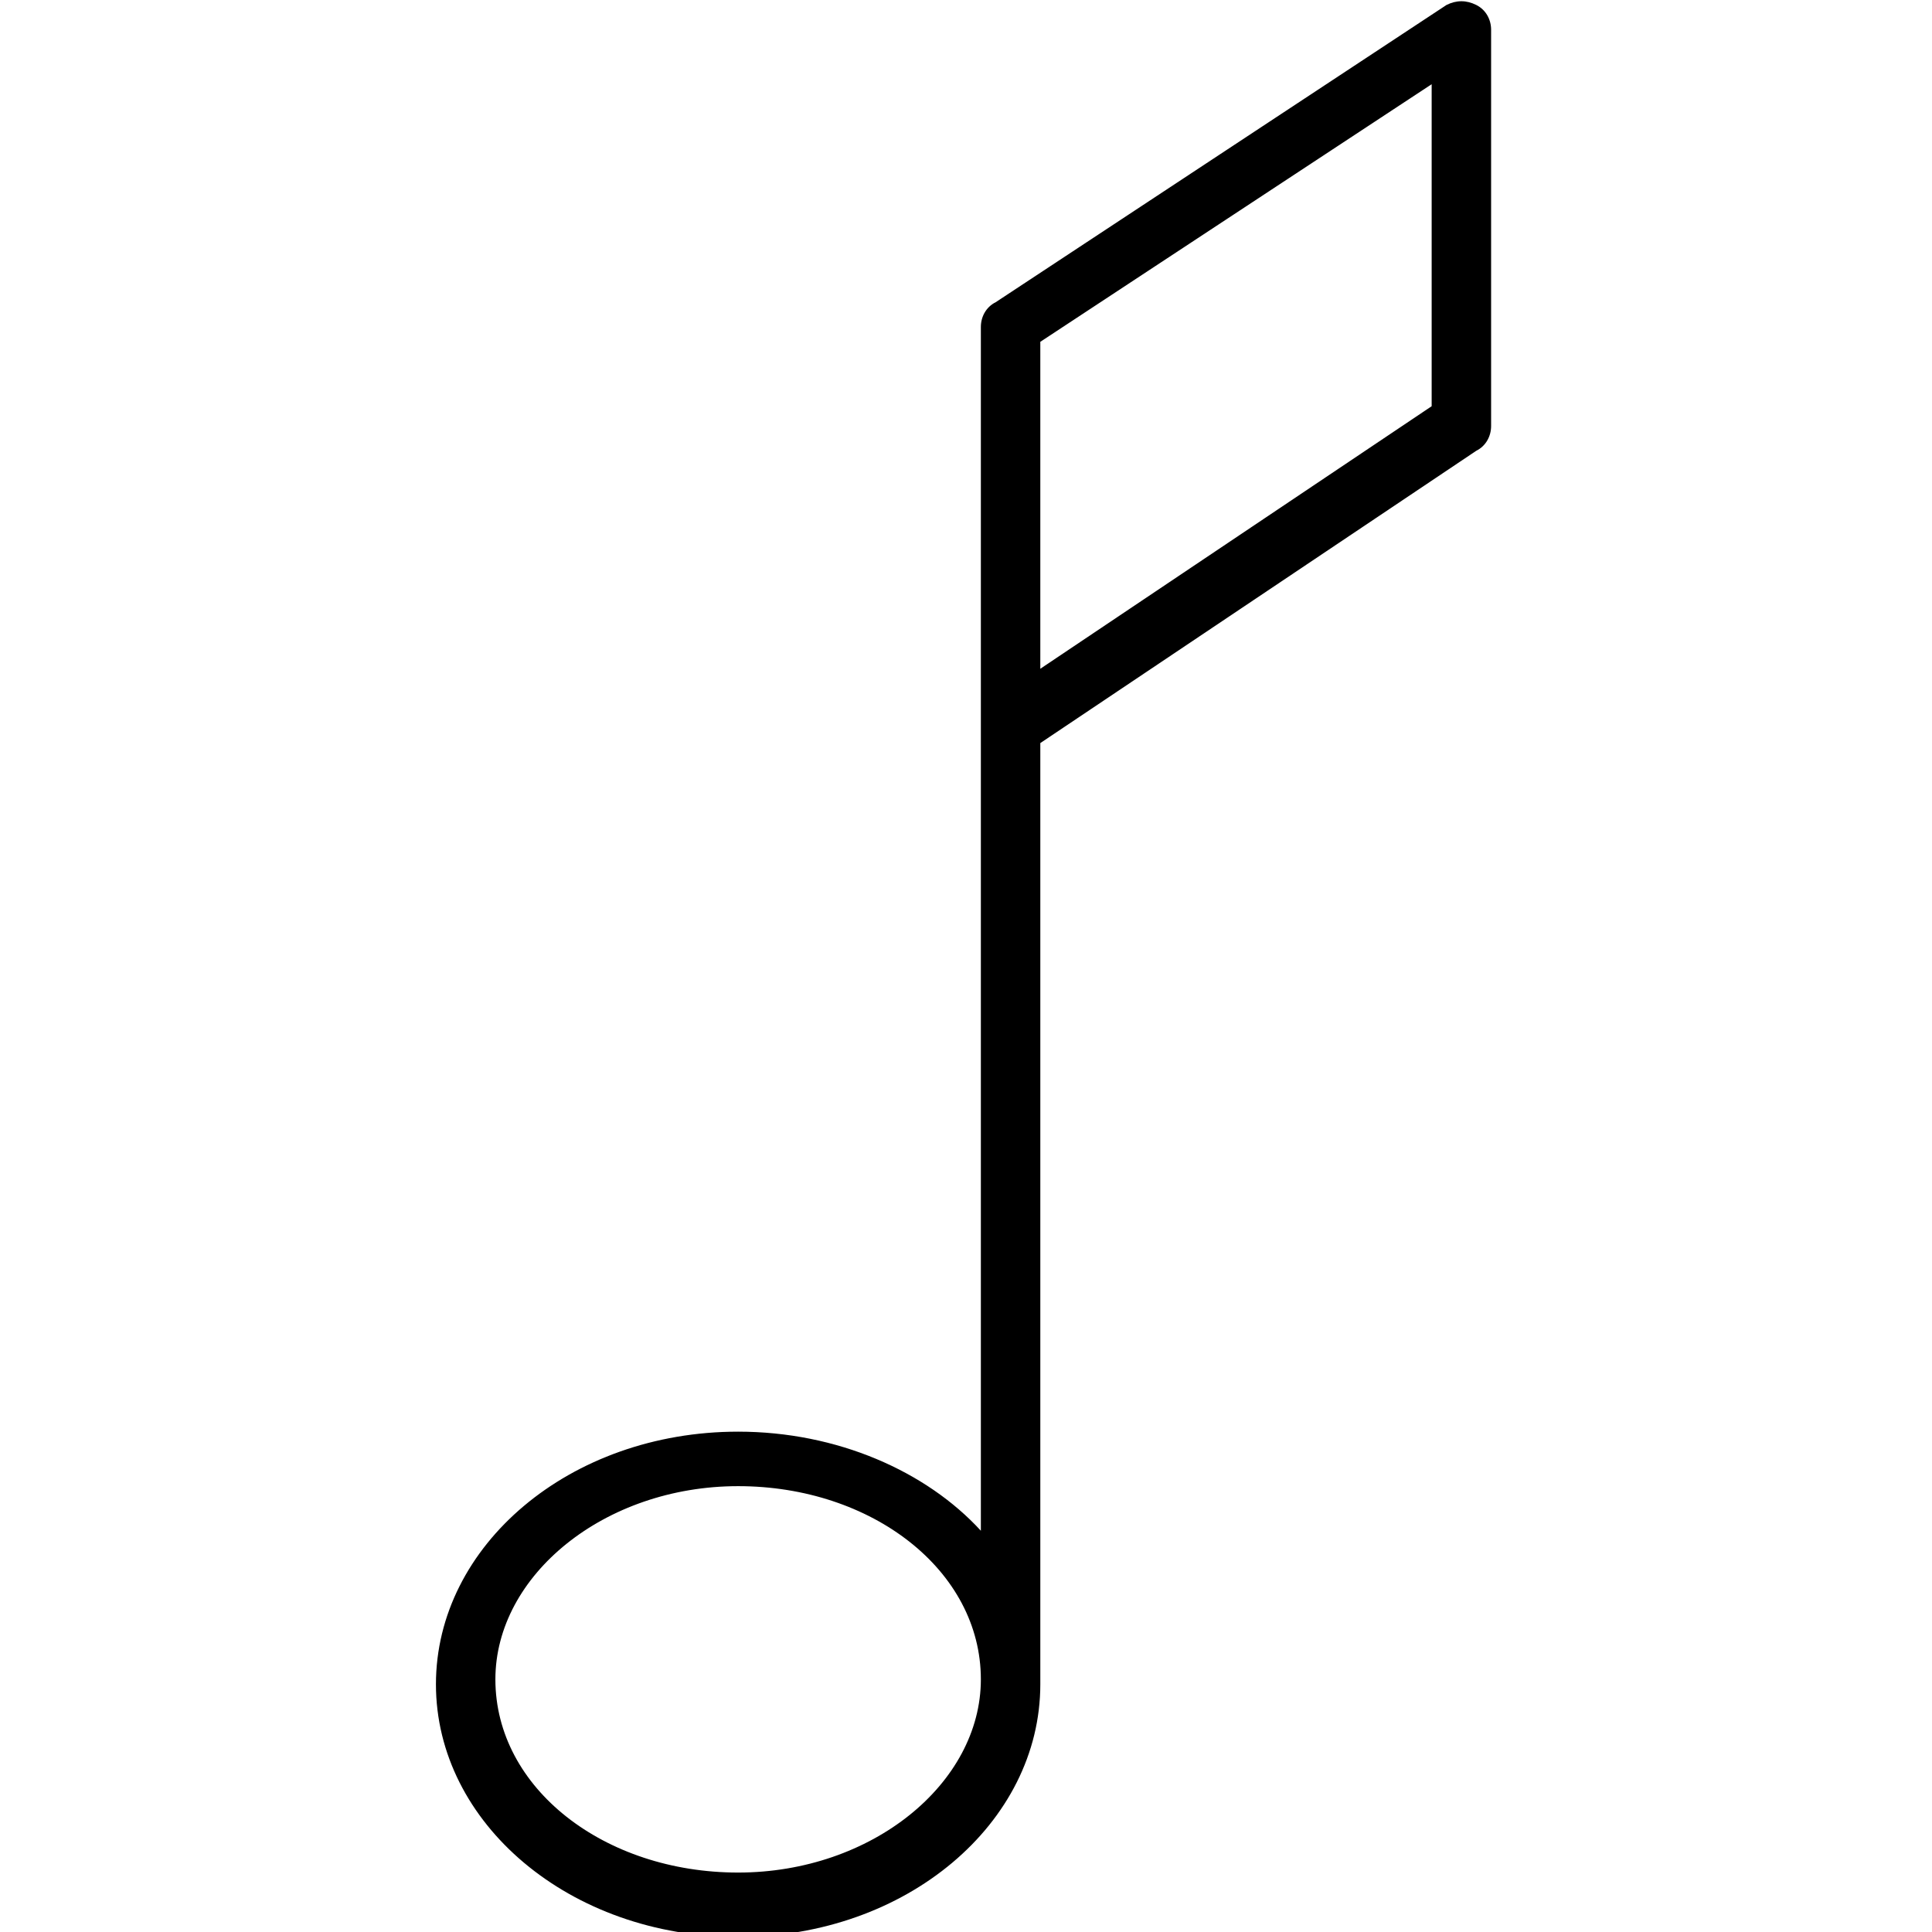 <?xml version="1.0" encoding="UTF-8"?> <svg xmlns="http://www.w3.org/2000/svg" xmlns:xlink="http://www.w3.org/1999/xlink" version="1.0" id="Layer_1" x="0px" y="0px" width="39px" height="39px" viewBox="0 0 39 39" style="enable-background:new 0 0 39 39;" xml:space="preserve"> <path id="Nota" d="M29.8,0.1c-0.2-0.1-0.4-0.1-0.6,0l-9.1,6c-0.2,0.1-0.3,0.3-0.3,0.5v24.3c-1.1-1.2-2.9-2-4.9-2 c-3.4,0-6.1,2.3-6.1,5.1c0,2.8,2.7,5.1,6.1,5.1s6.1-2.3,6.1-5.1c0-0.1,0-19,0-19l8.8-5.9C30,9,30.1,8.8,30.1,8.6v-8 C30.1,0.4,30,0.2,29.8,0.1z M14.9,37.8c-2.7,0-4.9-1.7-4.9-3.9c0-2.1,2.2-3.9,4.9-3.9s4.9,1.7,4.9,3.9C19.8,36,17.6,37.8,14.9,37.8z M28.9,8.2L21,13.5V6.9l7.9-5.2V8.2z"></path> </svg> 